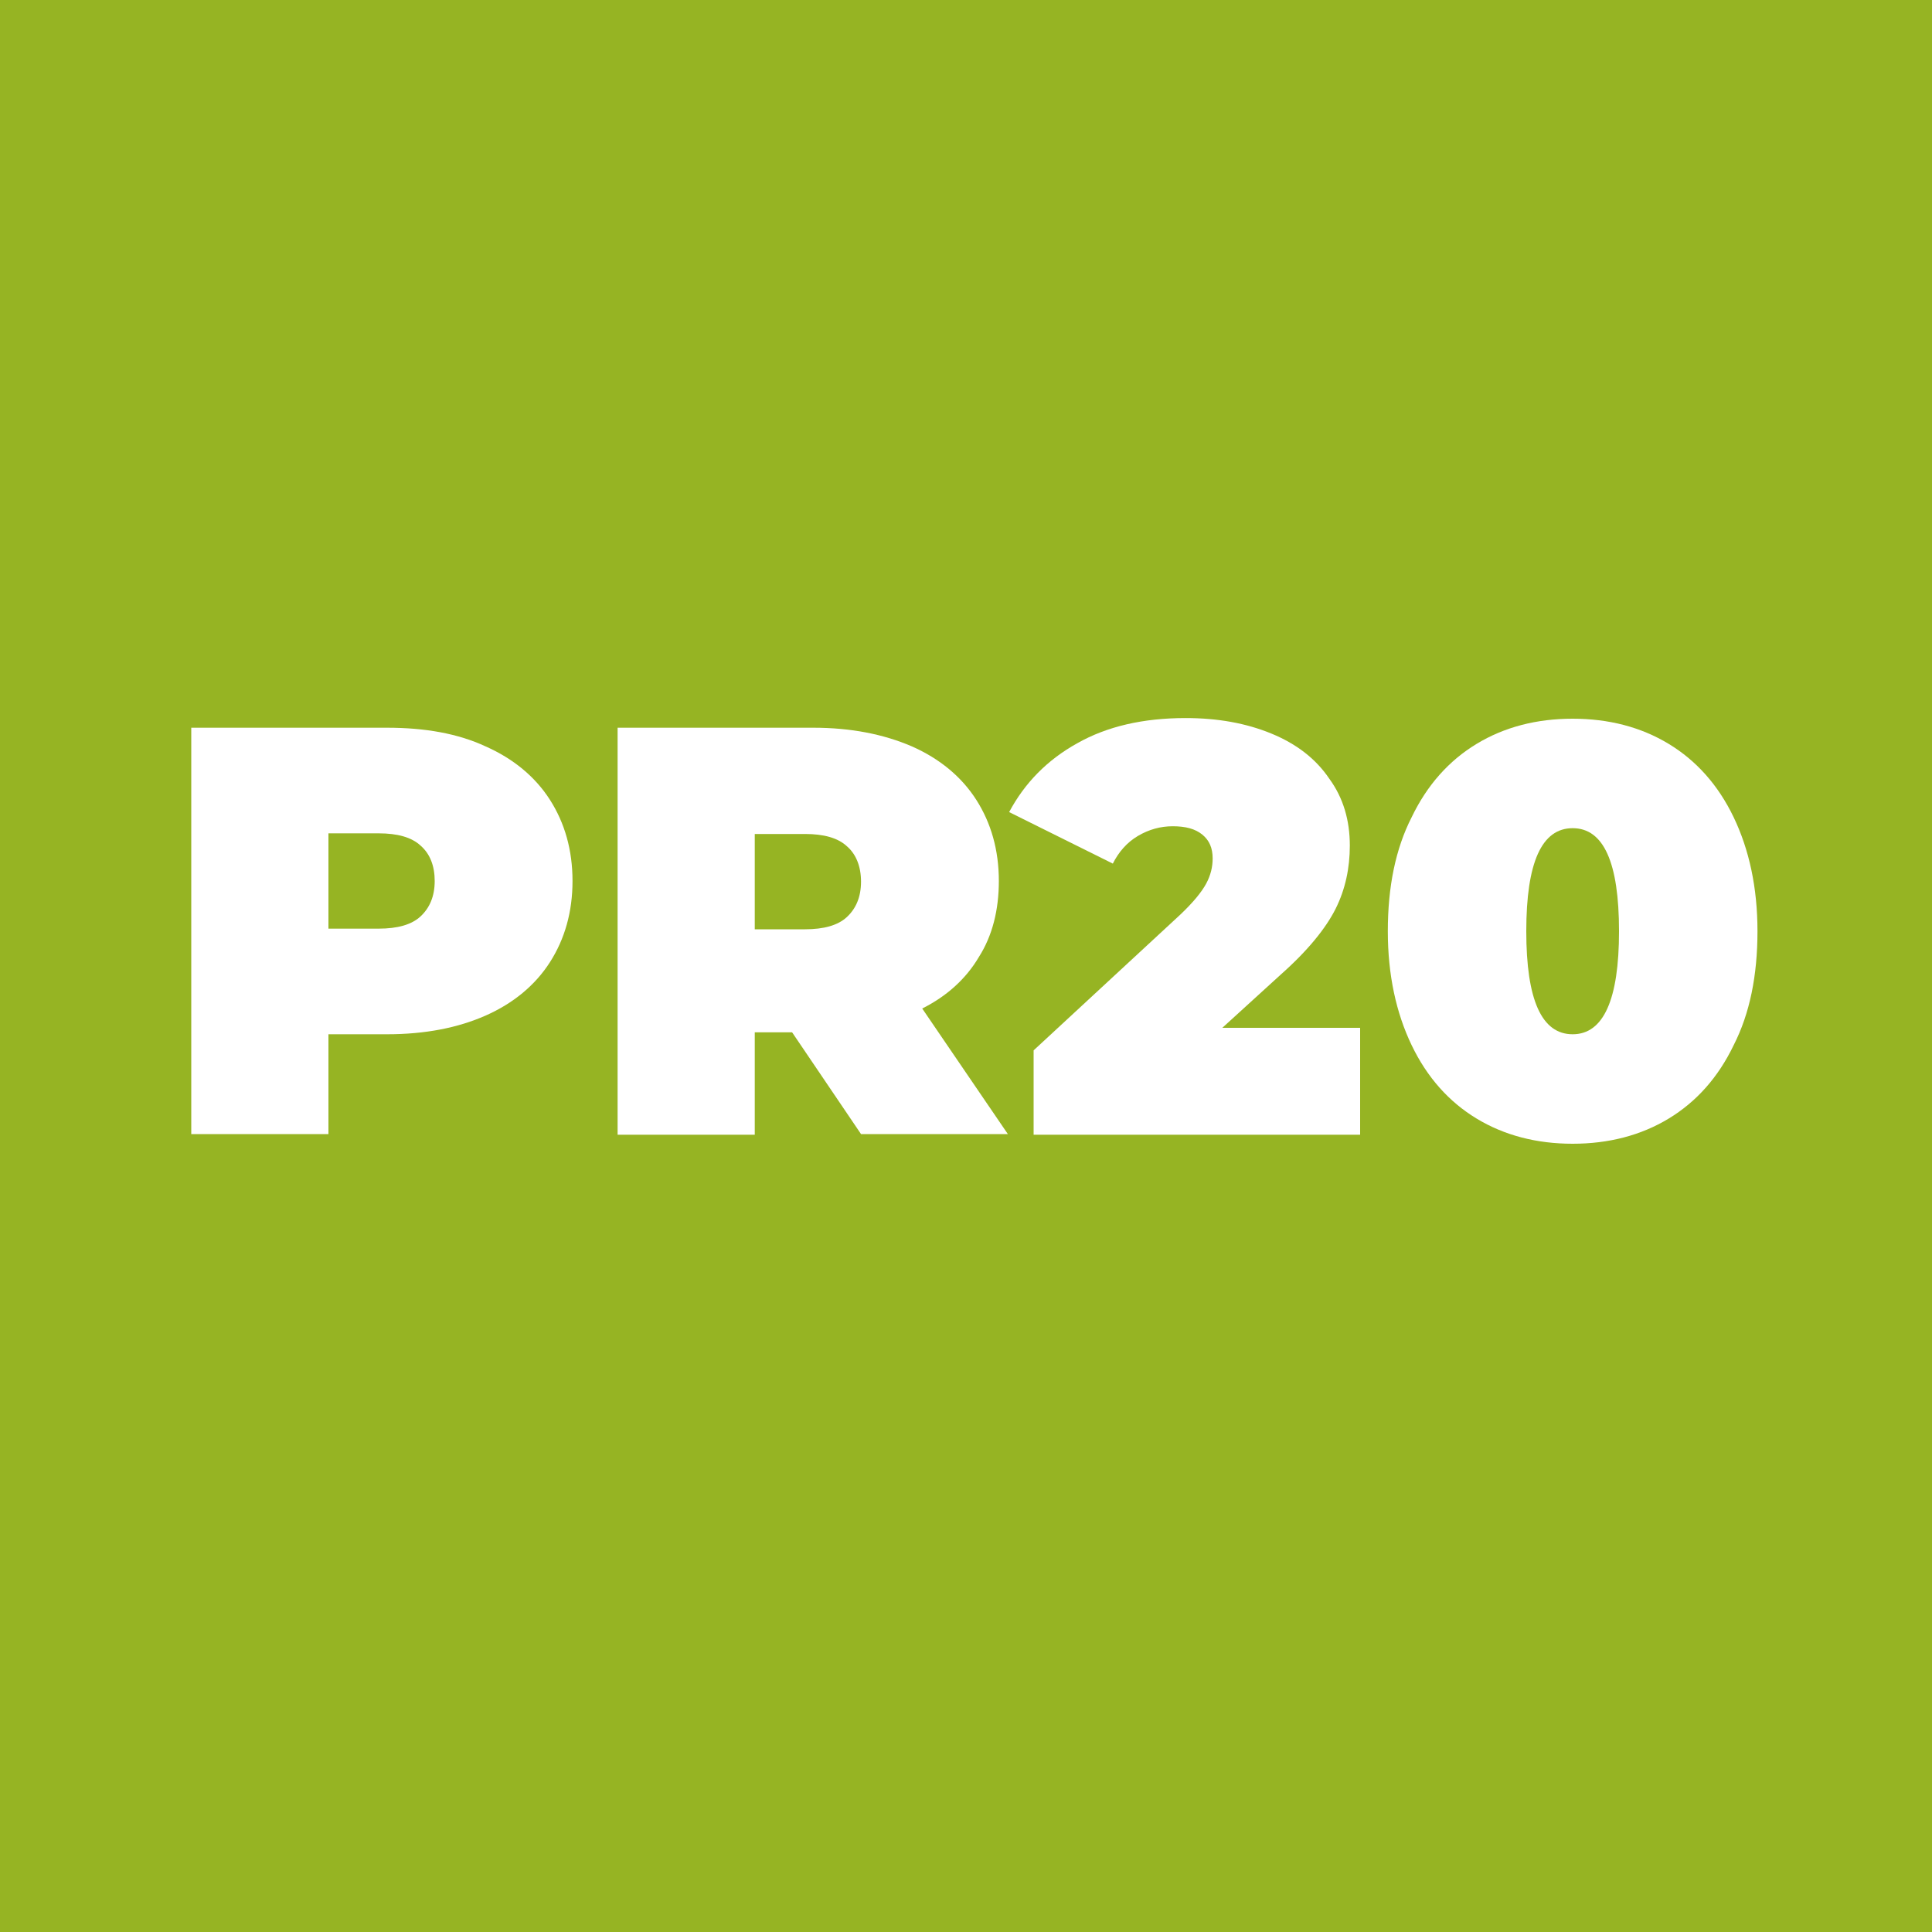 <?xml version="1.0" encoding="utf-8"?>
<!-- Generator: Adobe Illustrator 23.0.1, SVG Export Plug-In . SVG Version: 6.00 Build 0)  -->
<svg version="1.1" id="Ebene_1" xmlns="http://www.w3.org/2000/svg" xmlns:xlink="http://www.w3.org/1999/xlink" x="0px" y="0px"
	 width="300px" height="300px" viewBox="0 0 300 300" style="enable-background:new 0 0 300 300;" xml:space="preserve">
<style type="text/css">
	.st0{fill:#96B423;}
	.st1{fill:#FFFFFF;}
</style>
<rect class="st0" width="300" height="300"/>
<g>
	<path class="st1" d="M75.4,115.9c4.3,1.9,7.7,4.7,10,8.3c2.3,3.6,3.5,7.8,3.5,12.6c0,4.8-1.2,9-3.5,12.6c-2.3,3.6-5.7,6.4-10,8.3
		c-4.3,1.9-9.4,2.9-15.3,2.9H51v15.5H29.7V113h30.4C66,113,71.1,113.9,75.4,115.9z M65.3,142.3c1.4-1.3,2.2-3.1,2.2-5.5
		c0-2.3-0.7-4.2-2.2-5.5c-1.4-1.3-3.6-1.9-6.5-1.9H51v14.8h7.8C61.7,144.2,63.9,143.6,65.3,142.3z"/>
	<path class="st1" d="M123,160.3h-5.8v15.9H95.9V113h30.4c5.8,0,10.9,1,15.3,2.9c4.3,1.9,7.7,4.7,10,8.3c2.3,3.6,3.5,7.8,3.5,12.6
		c0,4.5-1,8.5-3.1,11.8c-2,3.4-5,6.1-8.8,8l13.3,19.5h-22.8L123,160.3z M131.5,131.4c-1.4-1.3-3.6-1.9-6.5-1.9h-7.8v14.8h7.8
		c2.9,0,5.1-0.6,6.5-1.9c1.4-1.3,2.2-3.1,2.2-5.5C133.7,134.5,132.9,132.6,131.5,131.4z"/>
	<path class="st1" d="M211.2,159.7v16.5h-50.7v-13.1l22.8-21.1c2-1.9,3.3-3.5,4-4.8c0.7-1.3,1-2.6,1-3.9c0-1.6-0.5-2.8-1.6-3.7
		c-1.1-0.9-2.6-1.3-4.6-1.3c-1.9,0-3.7,0.5-5.4,1.5c-1.7,1-3,2.5-3.9,4.3l-16.1-8c2.4-4.5,5.9-8.1,10.6-10.7
		c4.6-2.6,10.2-3.9,16.8-3.9c5,0,9.4,0.8,13.3,2.4c3.9,1.6,6.9,3.9,9,7c2.2,3,3.2,6.5,3.2,10.4c0,3.5-0.7,6.8-2.2,9.8
		c-1.5,3-4.3,6.5-8.6,10.3l-9,8.2H211.2z"/>
	<path class="st1" d="M229.3,173.7c-4.3-2.6-7.7-6.4-10.1-11.4s-3.7-10.9-3.7-17.7c0-6.9,1.2-12.8,3.7-17.7c2.4-5,5.8-8.8,10.1-11.4
		s9.3-3.9,14.9-3.9c5.6,0,10.6,1.3,14.9,3.9c4.3,2.6,7.7,6.4,10.1,11.4c2.4,5,3.7,10.9,3.7,17.7c0,6.9-1.2,12.8-3.7,17.7
		c-2.4,5-5.8,8.8-10.1,11.4c-4.3,2.6-9.3,3.9-14.9,3.9C238.6,177.6,233.6,176.3,229.3,173.7z M251.4,144.6c0-10.7-2.4-16-7.2-16
		s-7.2,5.3-7.2,16c0,10.7,2.4,16,7.2,16S251.4,155.2,251.4,144.6z"/>
</g>
</svg>
